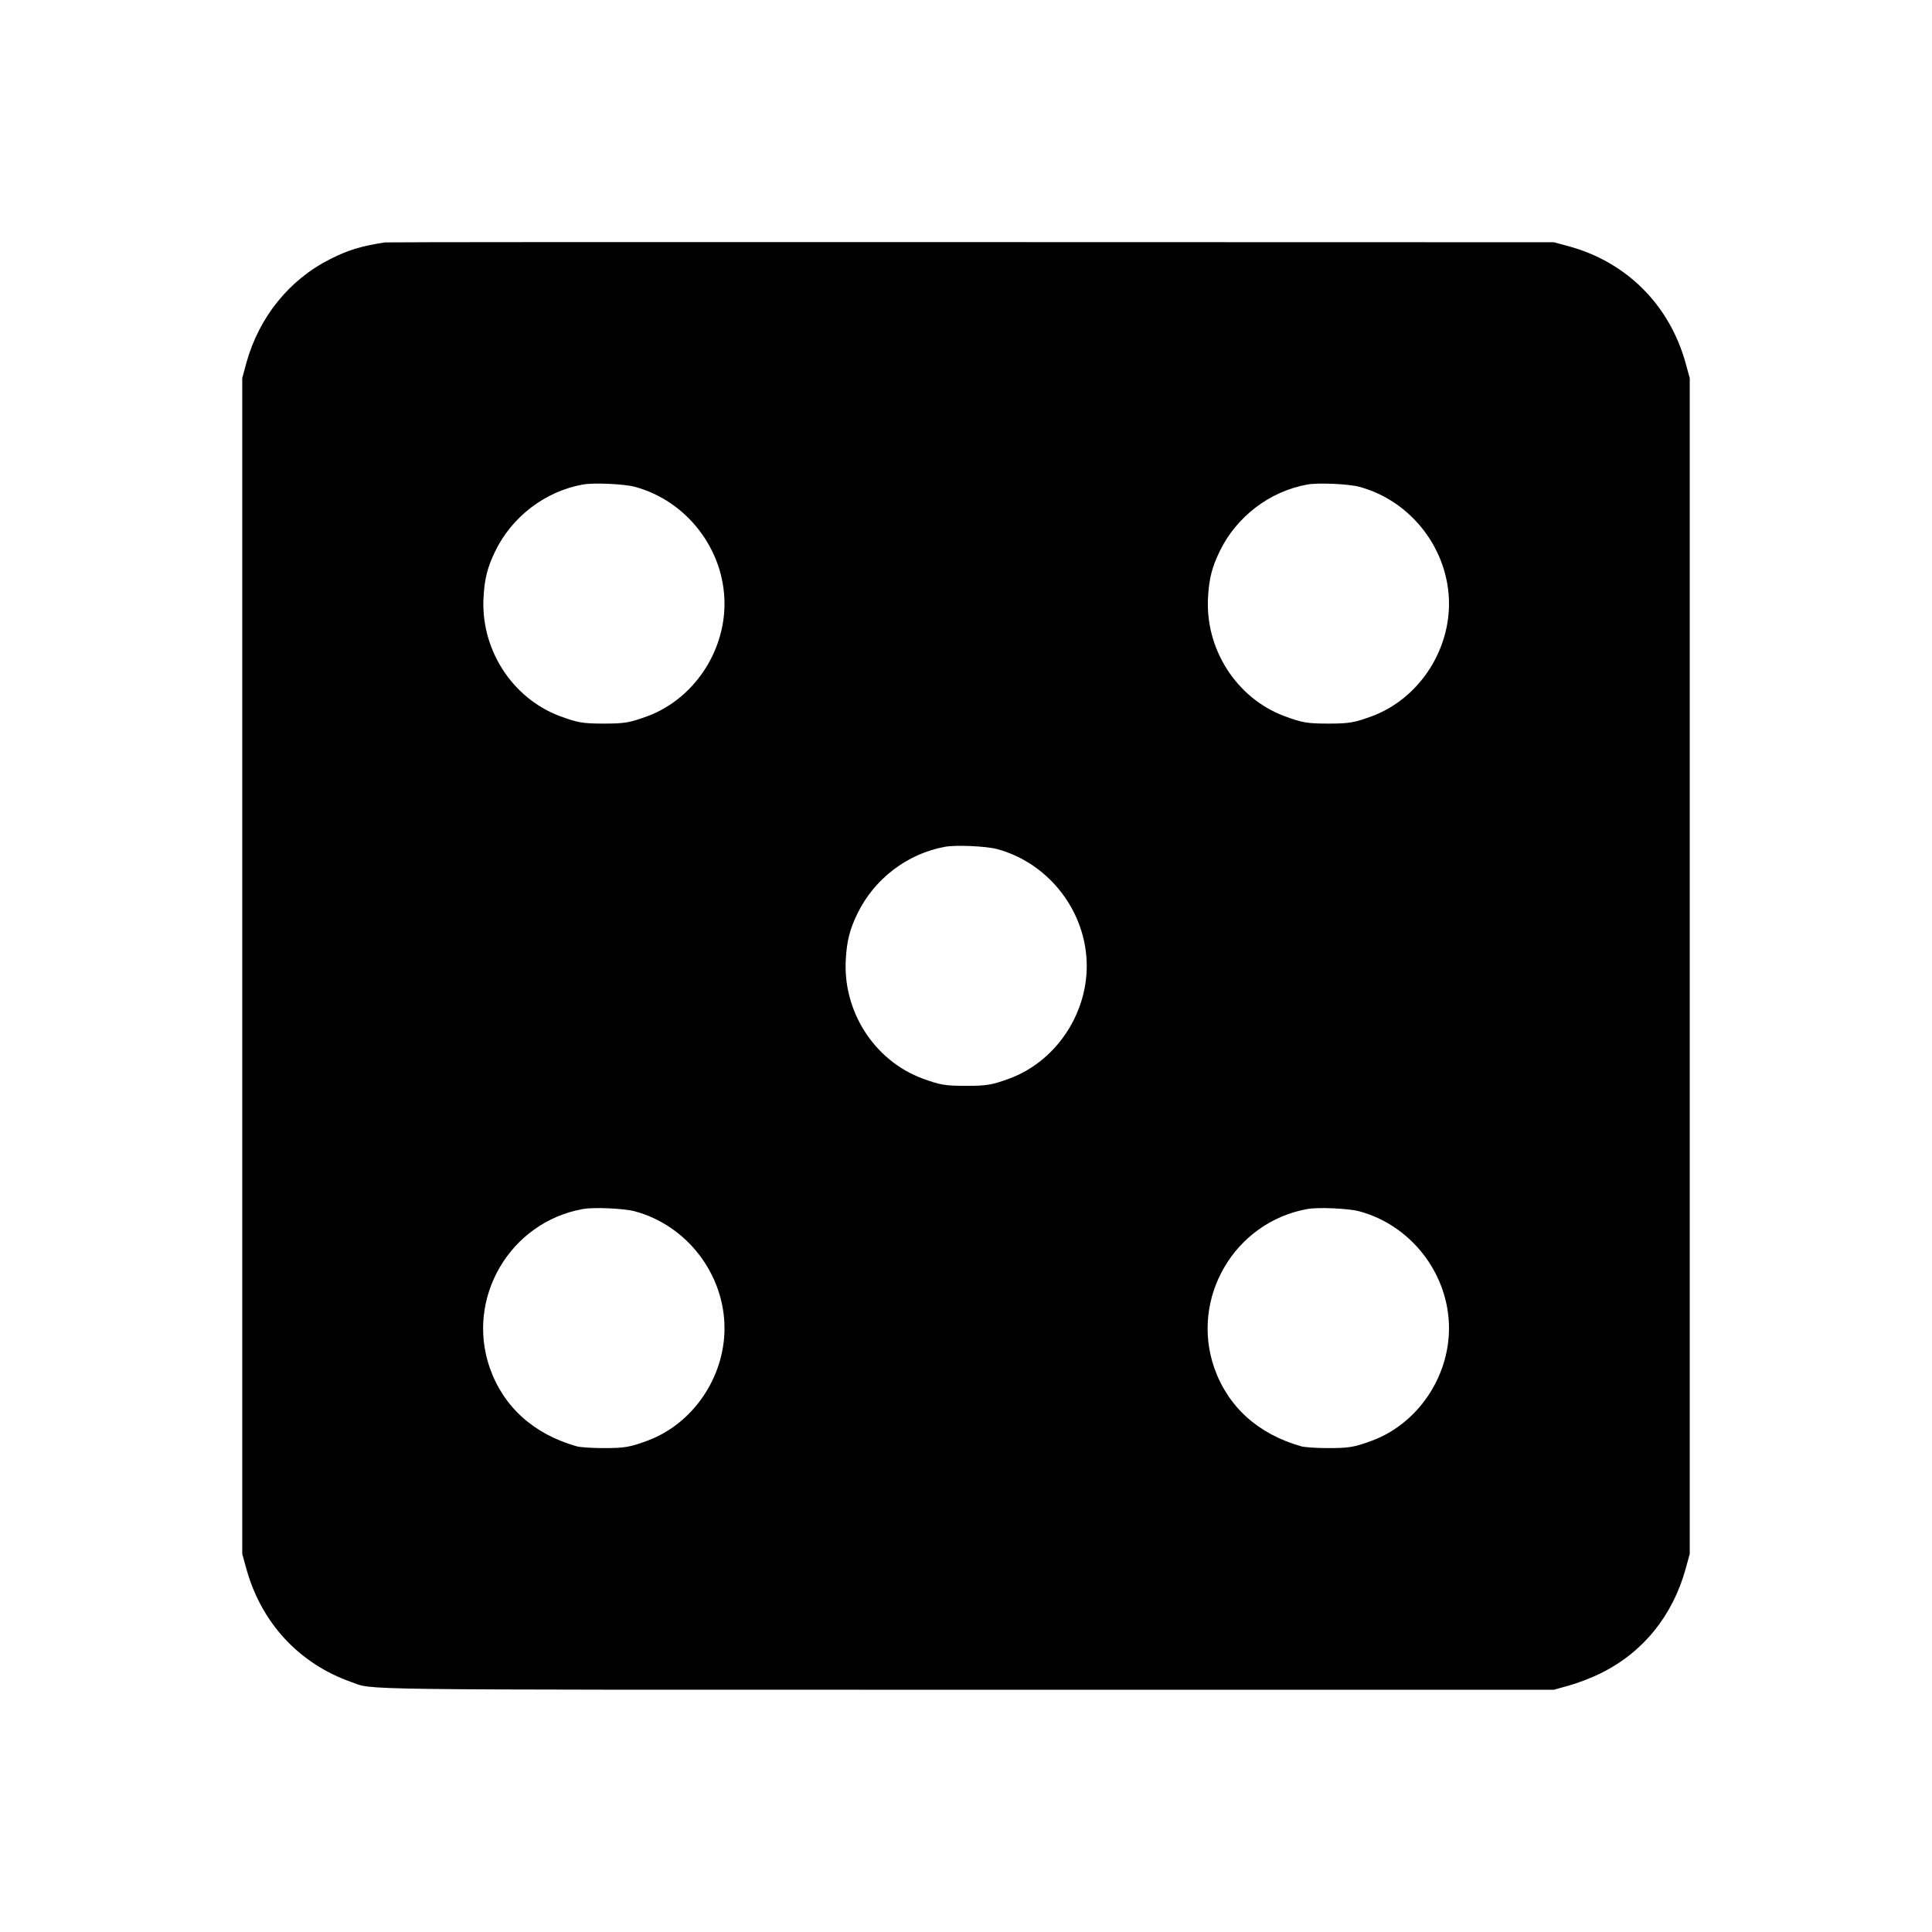<?xml version="1.0" standalone="no"?>
<!DOCTYPE svg PUBLIC "-//W3C//DTD SVG 20010904//EN"
 "http://www.w3.org/TR/2001/REC-SVG-20010904/DTD/svg10.dtd">
<svg version="1.0" xmlns="http://www.w3.org/2000/svg"
 width="1280pt" height="1280pt" viewBox="0 0 1280 1280"
 preserveAspectRatio="xMidYMid meet">
<g transform="translate(0,1280) scale(0.1,-0.1)"
fill="#000000" stroke="none">
<path d="M2550 11194 c-158 -25 -240 -49 -361 -110 -272 -136 -473 -385 -557
-689 l-27 -100 0 -3895 0 -3895 27 -98 c99 -358 348 -628 693 -750 158 -55
-107 -52 4090 -52 l3880 0 100 28 c55 15 150 51 210 81 280 138 477 381 563
693 l27 98 0 3895 0 3895 -27 98 c-106 385 -390 670 -773 775 l-100 27 -3860
1 c-2123 1 -3871 0 -3885 -2z m1655 -1619 c346 -93 595 -417 595 -775 0 -326
-209 -632 -508 -744 -119 -44 -153 -50 -292 -50 -139 0 -173 6 -292 50 -318
120 -527 447 -504 794 7 118 26 192 76 296 111 230 331 399 582 444 73 13 271
4 343 -15z m4800 0 c346 -93 595 -417 595 -775 0 -326 -209 -632 -508 -744
-119 -44 -153 -50 -292 -50 -139 0 -173 6 -292 50 -318 120 -527 447 -504 794
7 118 26 192 76 296 111 230 331 399 582 444 73 13 271 4 343 -15z m-2400
-2400 c346 -93 595 -417 595 -775 0 -326 -209 -632 -508 -744 -119 -44 -153
-50 -292 -50 -139 0 -173 6 -292 50 -318 120 -527 447 -504 794 7 118 26 192
76 296 111 230 331 399 582 444 73 13 271 4 343 -15z m-2400 -2400 c346 -93
595 -417 595 -775 0 -326 -209 -632 -508 -744 -119 -44 -153 -50 -292 -50 -79
0 -154 5 -180 12 -285 81 -484 261 -575 519 -161 463 133 966 617 1053 73 13
271 4 343 -15z m4800 0 c346 -93 595 -417 595 -775 0 -326 -209 -632 -508
-744 -119 -44 -153 -50 -292 -50 -79 0 -154 5 -180 12 -285 81 -484 261 -575
519 -161 463 133 966 617 1053 73 13 271 4 343 -15z"/>
</g>
</svg>
